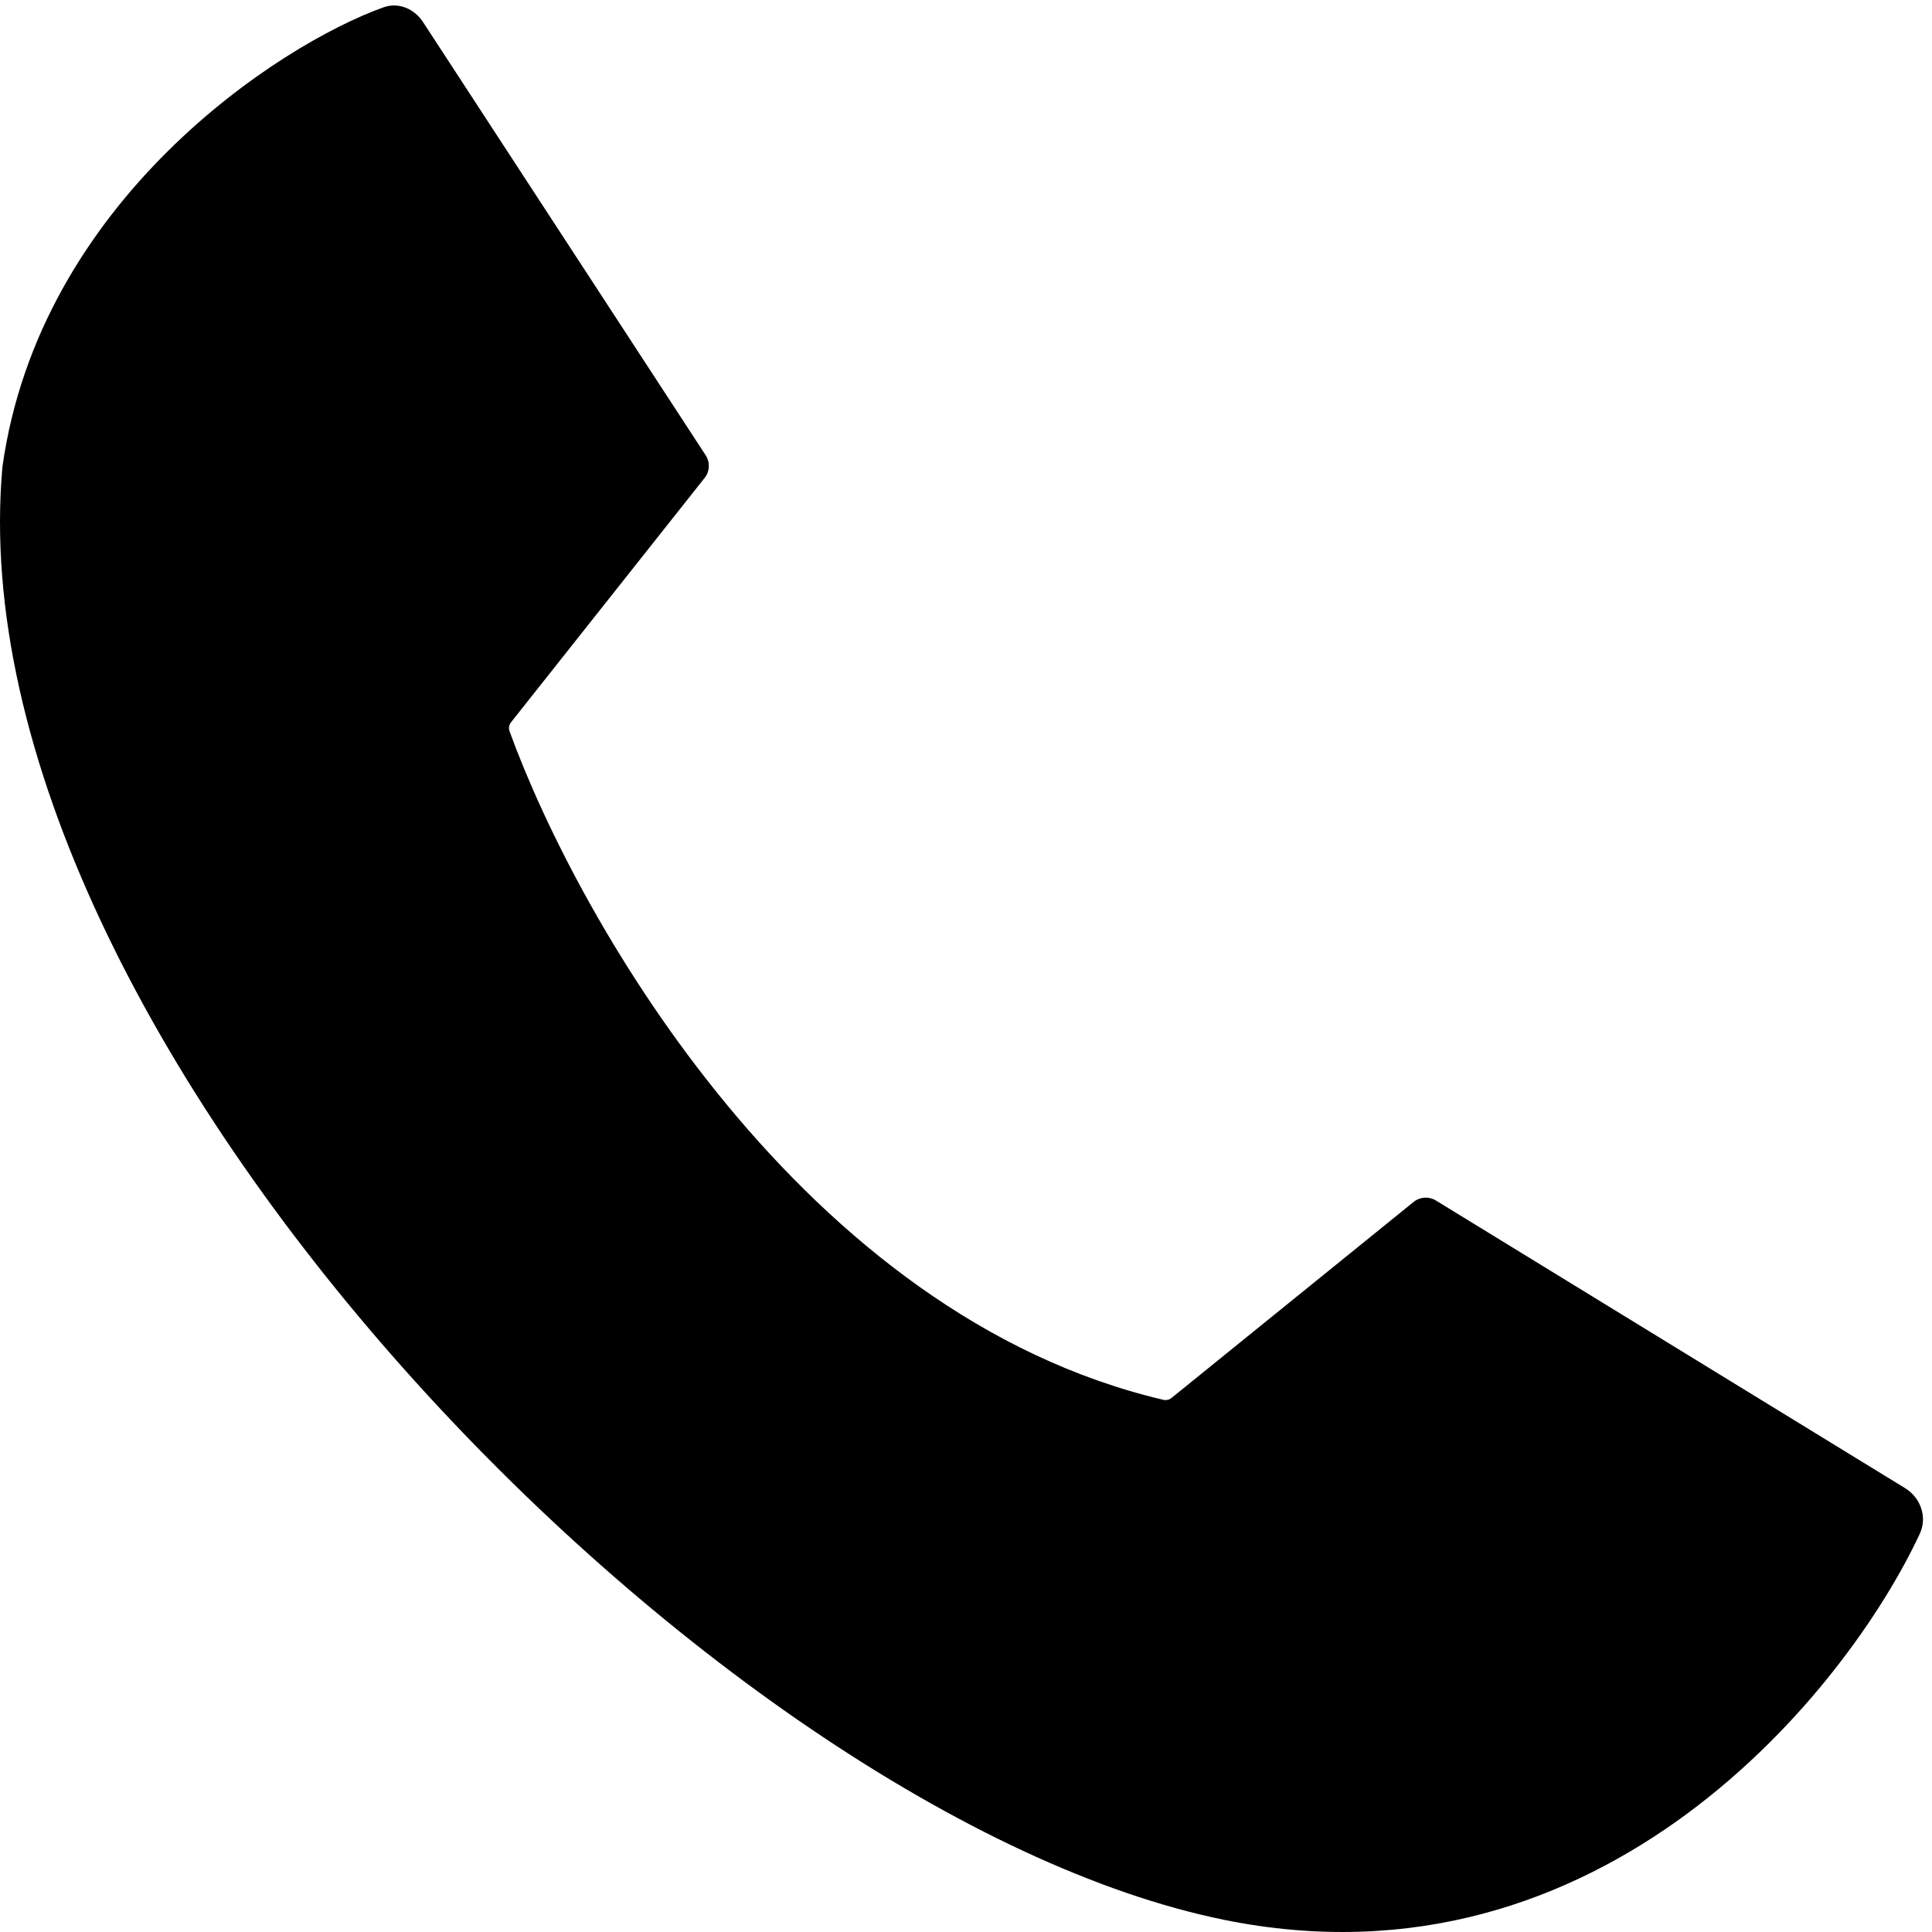 <?xml version="1.0" encoding="UTF-8"?> <svg xmlns="http://www.w3.org/2000/svg" width="100" height="100" viewBox="0 0 100 100" fill="none"> <g clip-path="url(#clip0_1_9)"> <path d="M36.527 23.567L21.894 1.139C21.445 0.452 20.625 0.102 19.852 0.378C14.426 2.32 2.052 10.388 0.125 24.17C-2.504 53.71 37.046 93.993 63.329 99.364C83.008 103.385 95.671 87.334 99.367 79.389C99.769 78.525 99.416 77.522 98.603 77.024L74.32 62.136C73.958 61.915 73.497 61.945 73.168 62.212L60.639 72.356C60.52 72.453 60.362 72.489 60.213 72.454C41.589 68.076 29.972 47.754 26.374 37.851C26.315 37.689 26.348 37.515 26.455 37.38L36.474 24.734C36.741 24.397 36.762 23.927 36.527 23.567Z" fill="black"></path> </g> <defs> <clipPath id="clip0_1_9"> <rect width="100" height="100" fill="white"></rect> </clipPath> </defs> </svg> 